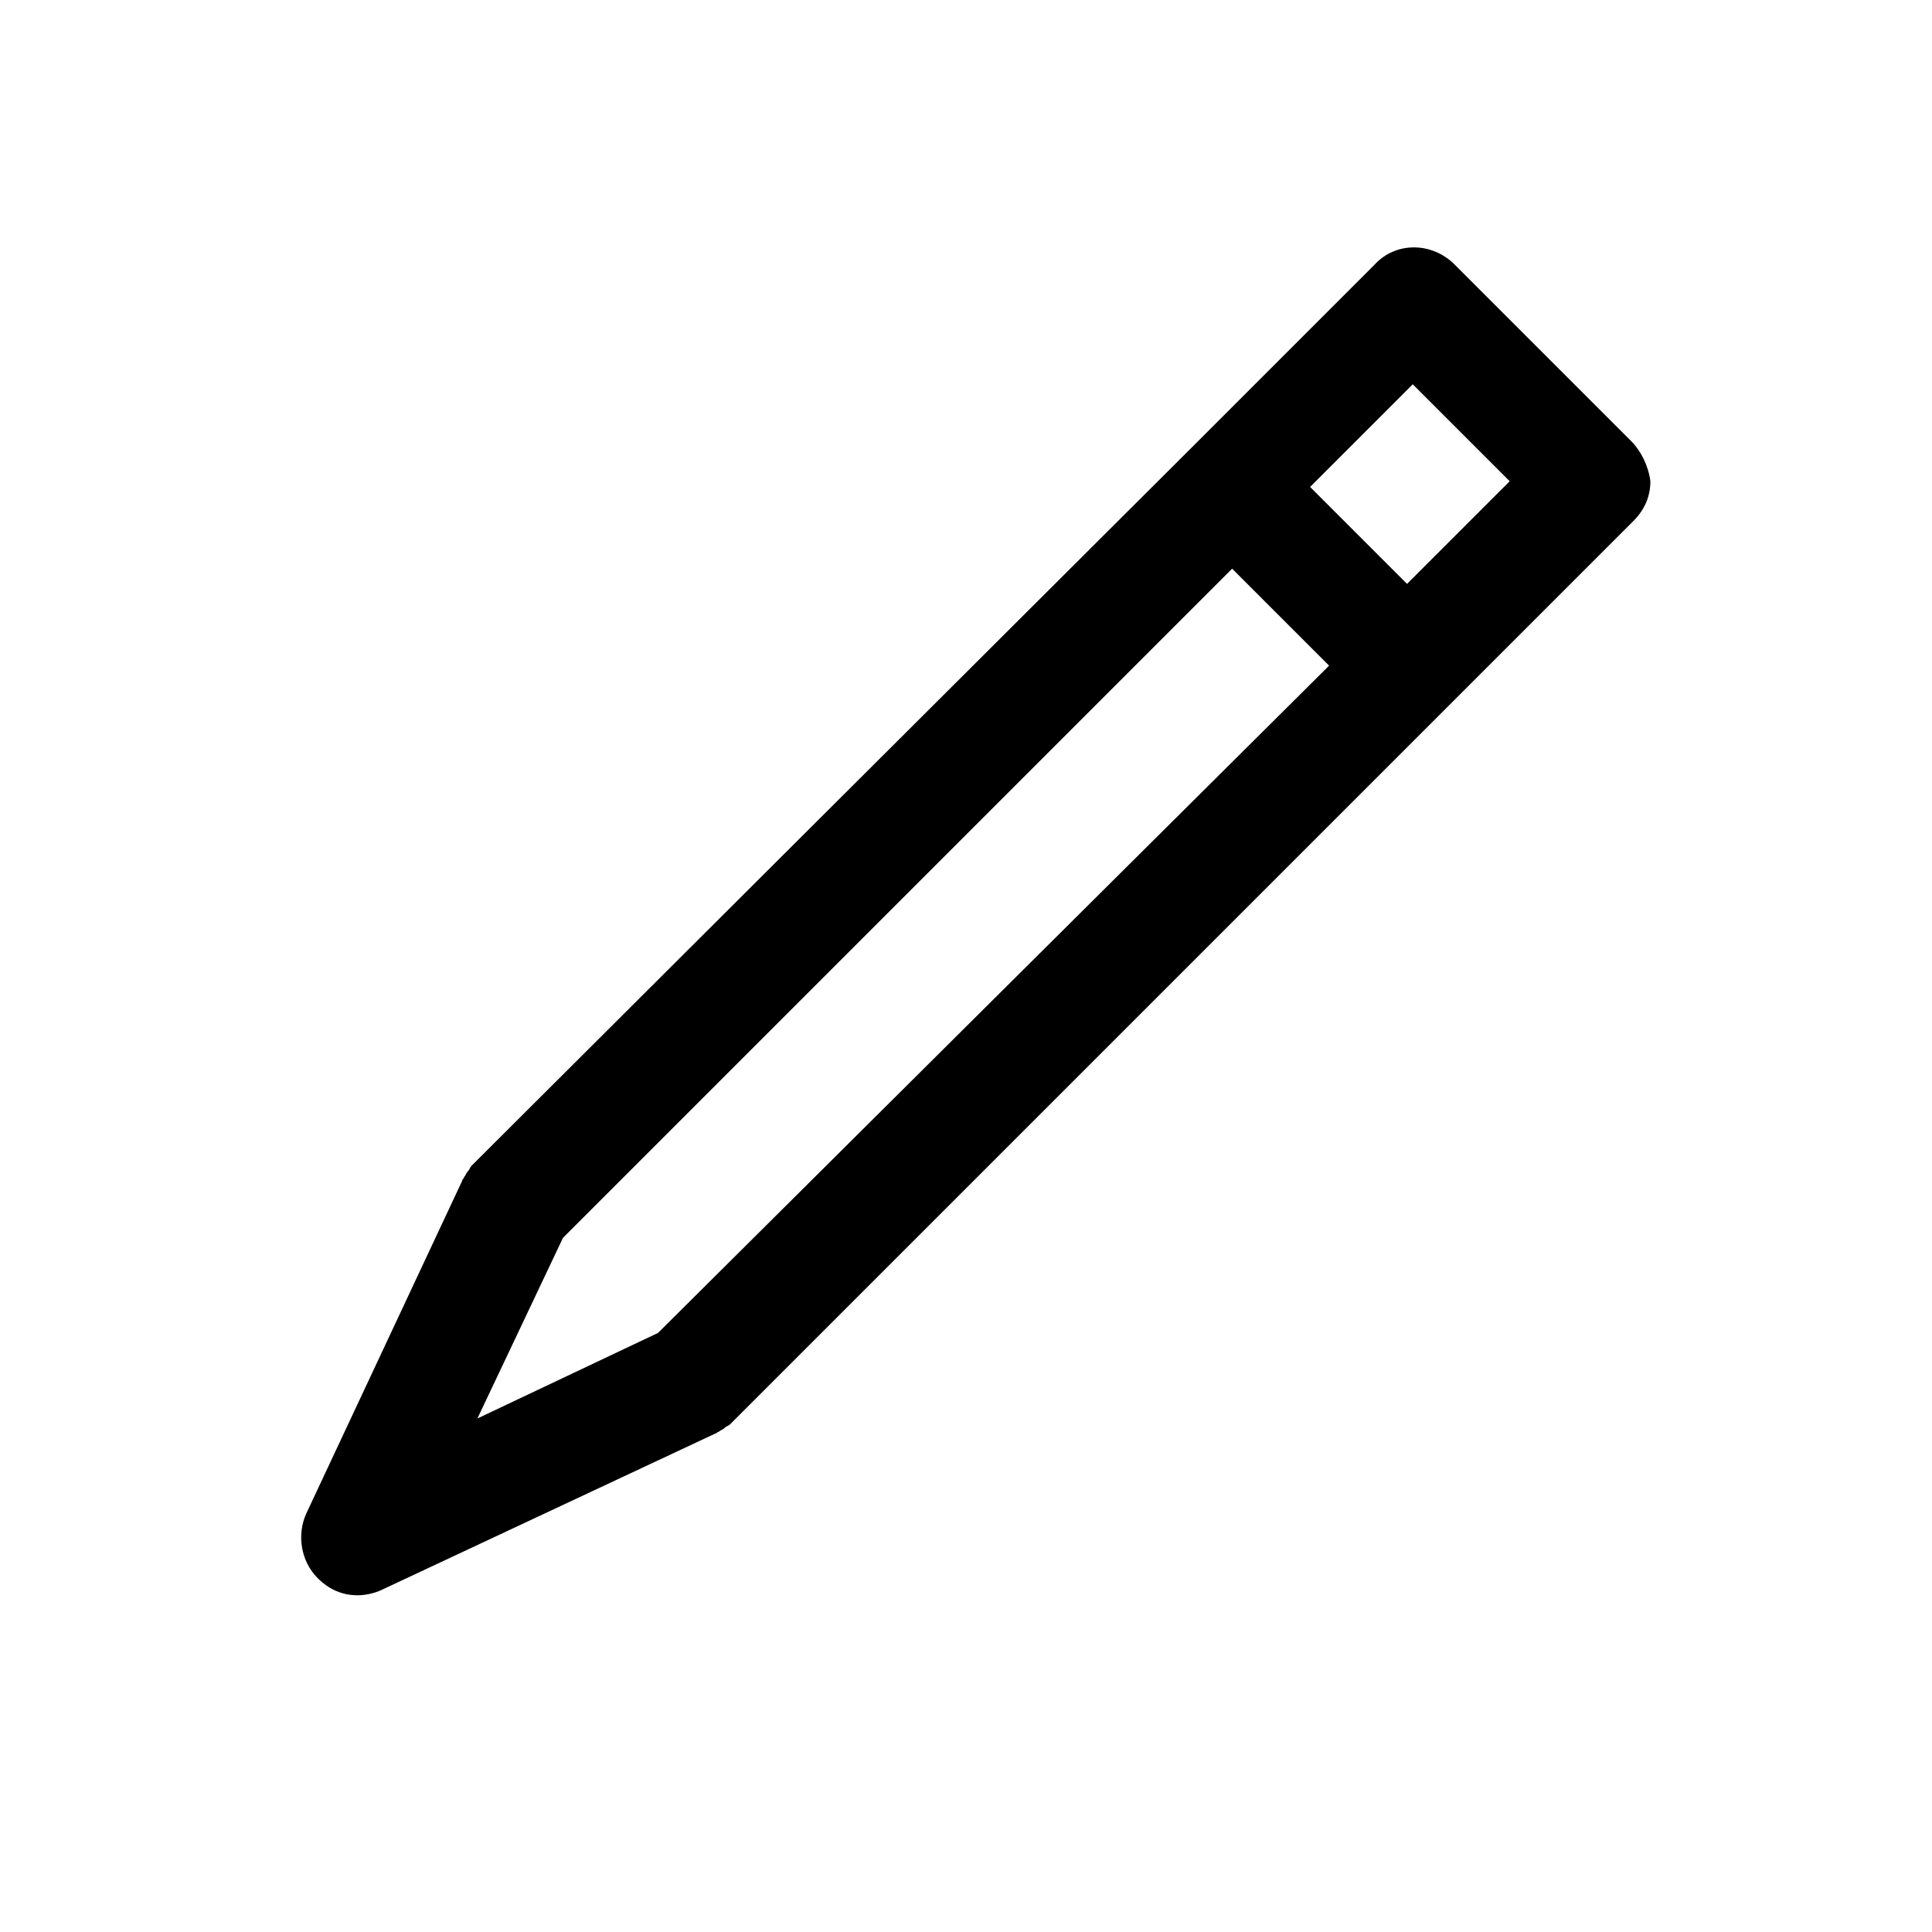 <?xml version="1.0" encoding="UTF-8"?>
<!-- Uploaded to: SVG Repo, www.svgrepo.com, Generator: SVG Repo Mixer Tools -->
<svg fill="#000000" width="800px" height="800px" version="1.1" viewBox="144 144 512 512" xmlns="http://www.w3.org/2000/svg">
 <path d="m576.33 260.95-46.855-46.855c-6.047-6.047-15.617-6.047-21.16 0l-48.871 48.871-189.94 189.43s-0.504 0.504-0.504 0.504c-0.504 0.504-0.504 1.008-1.008 1.512s-0.504 1.008-1.008 1.512c0 0.504-0.504 0.504-0.504 1.008l-41.312 88.168c-2.519 5.543-1.512 12.594 3.023 17.129 3.023 3.023 6.551 4.535 10.578 4.535 2.016 0 4.535-0.504 6.551-1.512l88.168-41.312c0.504 0 0.504-0.504 1.008-0.504 0.504-0.504 1.008-0.504 1.512-1.008 0.504-0.504 1.008-0.504 1.512-1.008 0 0 0.504-0.504 0.504-0.504l238.81-238.81c3.023-3.023 4.535-6.551 4.535-10.578-0.504-4.031-2.519-8.062-5.039-10.578zm-257.95 236.29-47.863 22.672 22.672-47.863 177.34-177.34 25.695 25.695zm198.5-198.5-25.695-25.695 27.207-27.207 25.695 25.695z"/>
</svg>